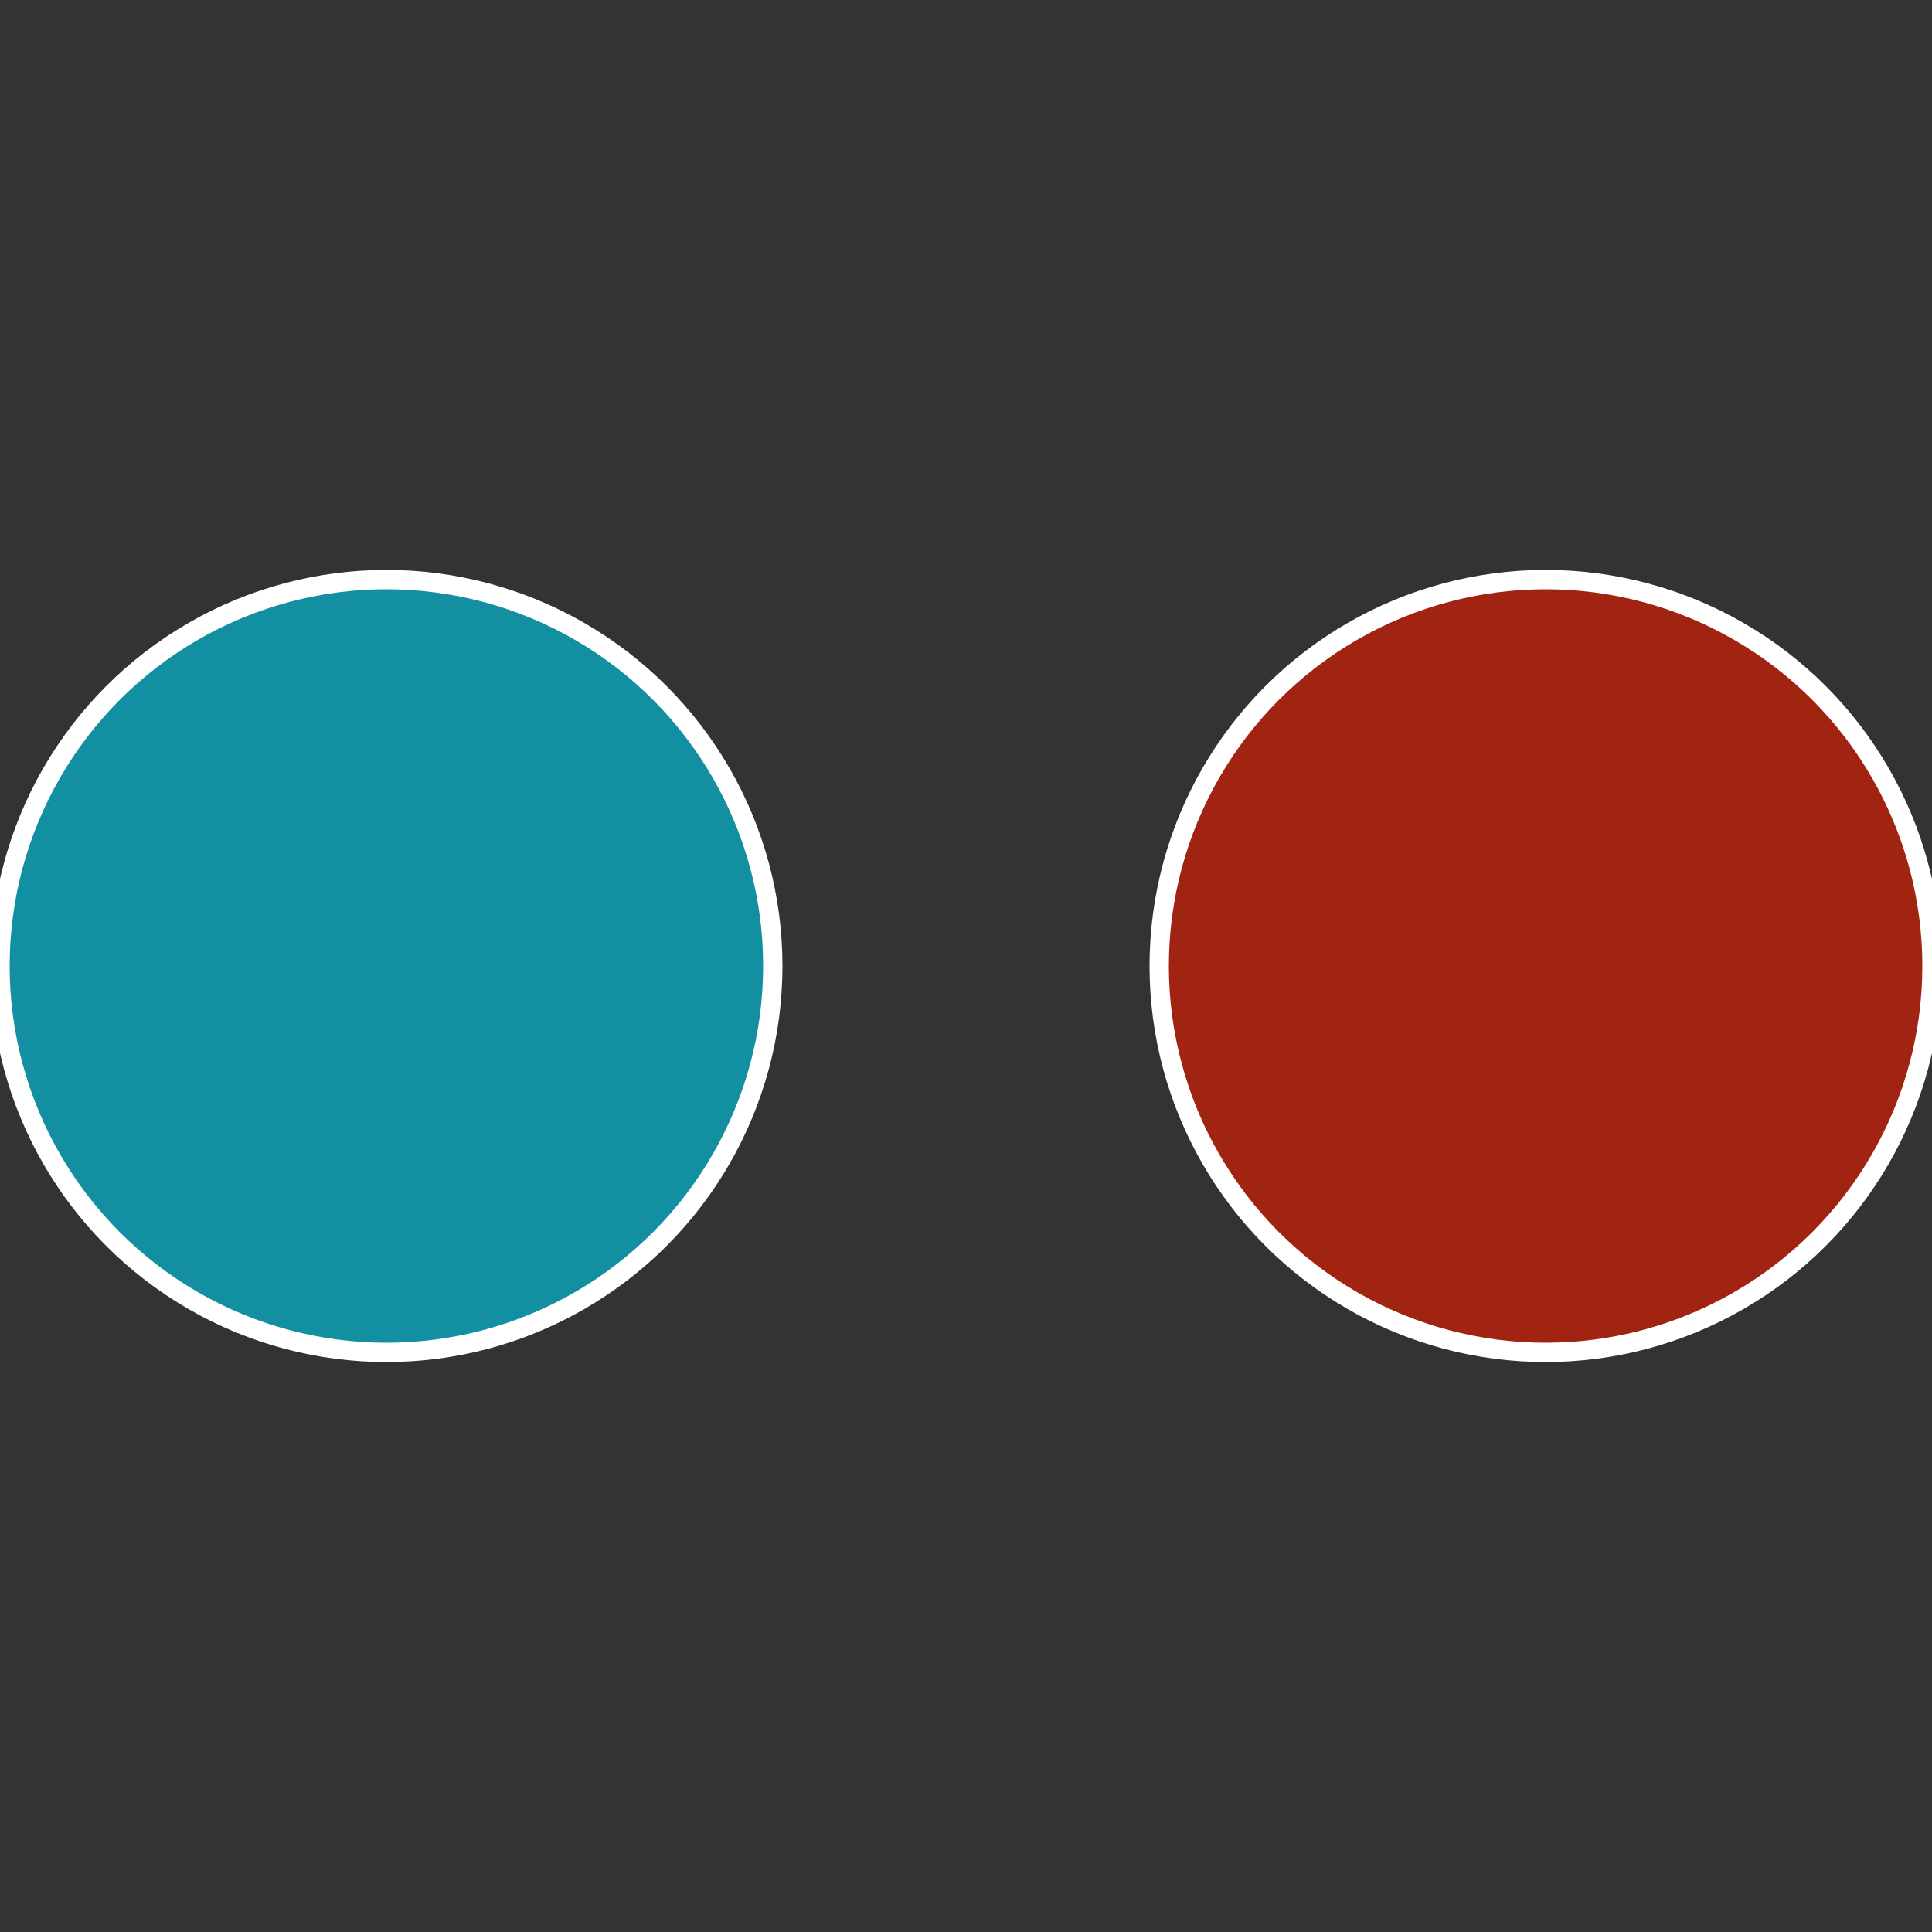 <?xml version="1.0" standalone="no"?>
<svg width="500" height="500" viewBox="-1 -1 2 2" xmlns="http://www.w3.org/2000/svg">
 
                <rect x="-1" y="-1" width="2" height="2" fill="#333333" stroke="none"/>
 
                <circle cx="0.6" cy="0" r="0.4" fill="#a12312" stroke="#fff" stroke-width="1%" />
             
                <circle cx="-0.6" cy="7.3478807948841E-17" r="0.4" fill="#1290a1" stroke="#fff" stroke-width="1%" />
            </svg>

